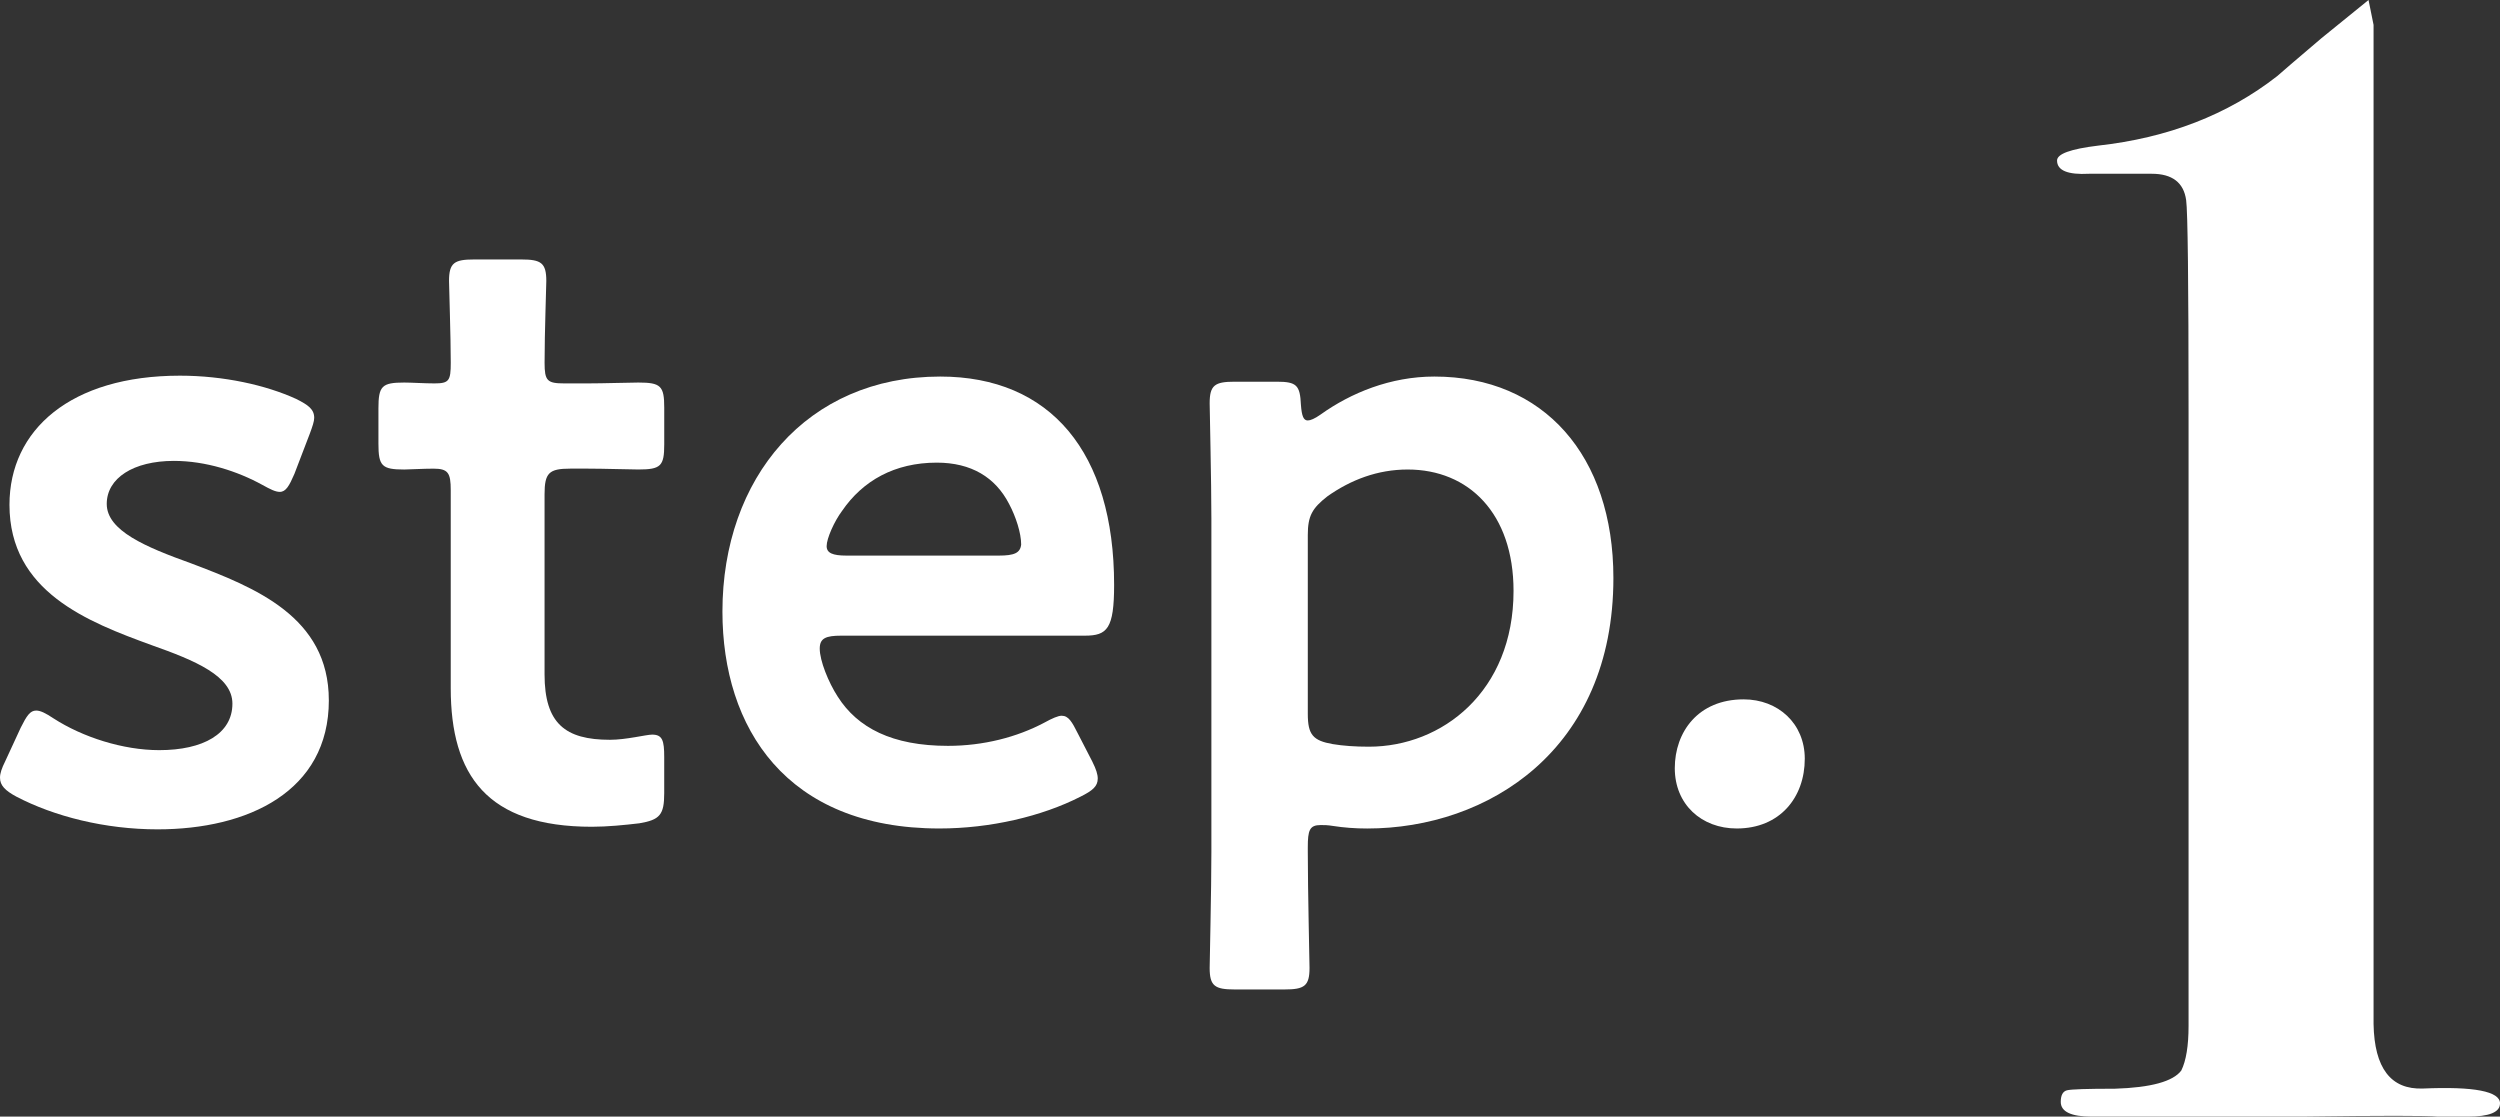 <?xml version="1.0" encoding="UTF-8"?><svg id="_レイヤー_2" xmlns="http://www.w3.org/2000/svg" viewBox="0 0 98.511 44"><rect x="0" y="0" width="98.511" height="44" fill="#333333" stroke="none"/><defs><style>.cls-1{fill:#fff;}</style></defs><g id="PC_design"><g id="contents"><path class="cls-1" d="m98.511,43.481c0,.347-.426.519-1.273.519h-1.171c-.458-.041-2.247-.041-5.379,0h-8.263c-.815,0-1.222-.194-1.222-.582,0-.262.083-.411.242-.455.165-.042.79-.063,1.891-.063,1.42-.045,2.292-.284,2.617-.717.19-.387.286-.974.286-1.754v-24.163c0-5.153-.032-7.945-.095-8.381-.096-.691-.548-1.038-1.356-1.038h-2.471c-.84.045-1.26-.13-1.26-.522,0-.261.535-.455,1.611-.586,2.756-.306,5.112-1.216,7.06-2.737.095-.089.681-.589,1.75-1.499l1.853-1.503.198.981v39.372c.032,1.738.681,2.584,1.941,2.54,2.031-.087,3.043.111,3.043.588Z"/><path class="cls-1" d="m12.958,27.592c0,3.596-3.188,5.088-6.75,5.088-2.069,0-4.07-.509-5.563-1.289-.441-.238-.645-.441-.645-.747,0-.169.068-.373.204-.644l.611-1.323c.237-.475.373-.678.61-.678.169,0,.373.102.678.305,1.153.746,2.748,1.255,4.172,1.255,1.73,0,2.883-.645,2.883-1.832,0-1.085-1.458-1.696-3.188-2.307-2.51-.916-5.597-2.103-5.597-5.529,0-2.951,2.409-5.088,6.716-5.088,1.73,0,3.392.373,4.58.916.475.237.712.407.712.746,0,.136-.068.339-.169.611l-.61,1.594c-.204.475-.339.712-.577.712-.17,0-.374-.102-.679-.271-.983-.542-2.239-.95-3.494-.95-1.594,0-2.646.678-2.646,1.696,0,1.052,1.526,1.696,3.324,2.341,2.51.95,5.427,2.103,5.427,5.393Z"/><path class="cls-1" d="m26.173,31.255c0,.848-.169,1.051-.983,1.187-.577.068-1.255.136-1.866.136-4.138,0-5.563-2.035-5.563-5.461v-7.802c0-.679-.102-.848-.678-.848-.407,0-.984.034-1.153.034-.882,0-1.018-.136-1.018-1.018v-1.391c0-.882.136-1.018,1.018-1.018.271,0,.814.034,1.187.034.577,0,.645-.102.645-.814,0-1.051-.068-2.985-.068-3.222,0-.712.204-.848.984-.848h1.866c.78,0,.983.136.983.848,0,.237-.068,2.035-.068,3.222,0,.712.102.814.78.814h.916c.61,0,1.662-.034,2.001-.034.882,0,1.018.136,1.018.984v1.458c0,.848-.135.984-1.018.984-.305,0-1.391-.034-2.001-.034h-.679c-.848,0-1.018.169-1.018,1.018v7.089c0,1.934.814,2.578,2.578,2.578.645,0,1.425-.204,1.662-.204.407,0,.475.237.475.882v1.425Z"/><path class="cls-1" d="m43.053,30.034c.136.271.203.475.203.645,0,.305-.203.475-.678.712-1.526.78-3.562,1.255-5.563,1.255-6.038,0-8.548-3.969-8.548-8.548,0-5.258,3.324-9.26,8.582-9.26,4.342,0,6.852,2.985,6.852,8.209,0,1.73-.271,2.001-1.153,2.001h-9.599c-.611,0-.848.102-.848.509,0,.475.339,1.323.712,1.899.78,1.221,2.137,1.934,4.342,1.934,1.391,0,2.713-.339,3.799-.916.306-.169.543-.271.679-.271.271,0,.407.237.645.712l.577,1.12Zm-2.815-8.582c0-.441-.204-1.085-.475-1.594-.542-1.051-1.492-1.628-2.849-1.628-1.662,0-2.917.712-3.731,1.899-.305.407-.61,1.085-.61,1.391,0,.271.237.373.78.373h6.004c.61,0,.848-.102.882-.441Z"/><path class="cls-1" d="m51.533,33.562c0,1.526.068,4.342.068,4.579,0,.712-.204.848-.984.848h-1.967c-.78,0-.984-.136-.984-.848,0-.237.068-3.053.068-4.579v-13.093c0-1.526-.068-4.342-.068-4.58,0-.712.204-.848.984-.848h1.662c.78,0,.916.136.95.916.034.441.102.611.271.611.102,0,.271-.068.509-.237,1.187-.848,2.748-1.493,4.478-1.493,4.308,0,7.055,3.121,7.055,7.938,0,6.784-4.952,9.871-9.701,9.871-.475,0-.916-.034-1.357-.102-.204-.034-.339-.034-.475-.034-.441,0-.509.204-.509.882v.17Zm8.107-10.278c0-3.053-1.764-4.783-4.172-4.783-1.187,0-2.239.407-3.155,1.051-.61.475-.78.78-.78,1.526v7.056c0,.814.203,1.051.983,1.187.407.068.882.102,1.425.102,2.883,0,5.699-2.171,5.699-6.14Z"/><path class="cls-1" d="m71.116,29.898c0,1.526-.984,2.748-2.68,2.748-1.391,0-2.442-.95-2.442-2.375,0-1.424.916-2.713,2.713-2.713,1.357,0,2.409.95,2.409,2.34Z"/></g></g></svg>
